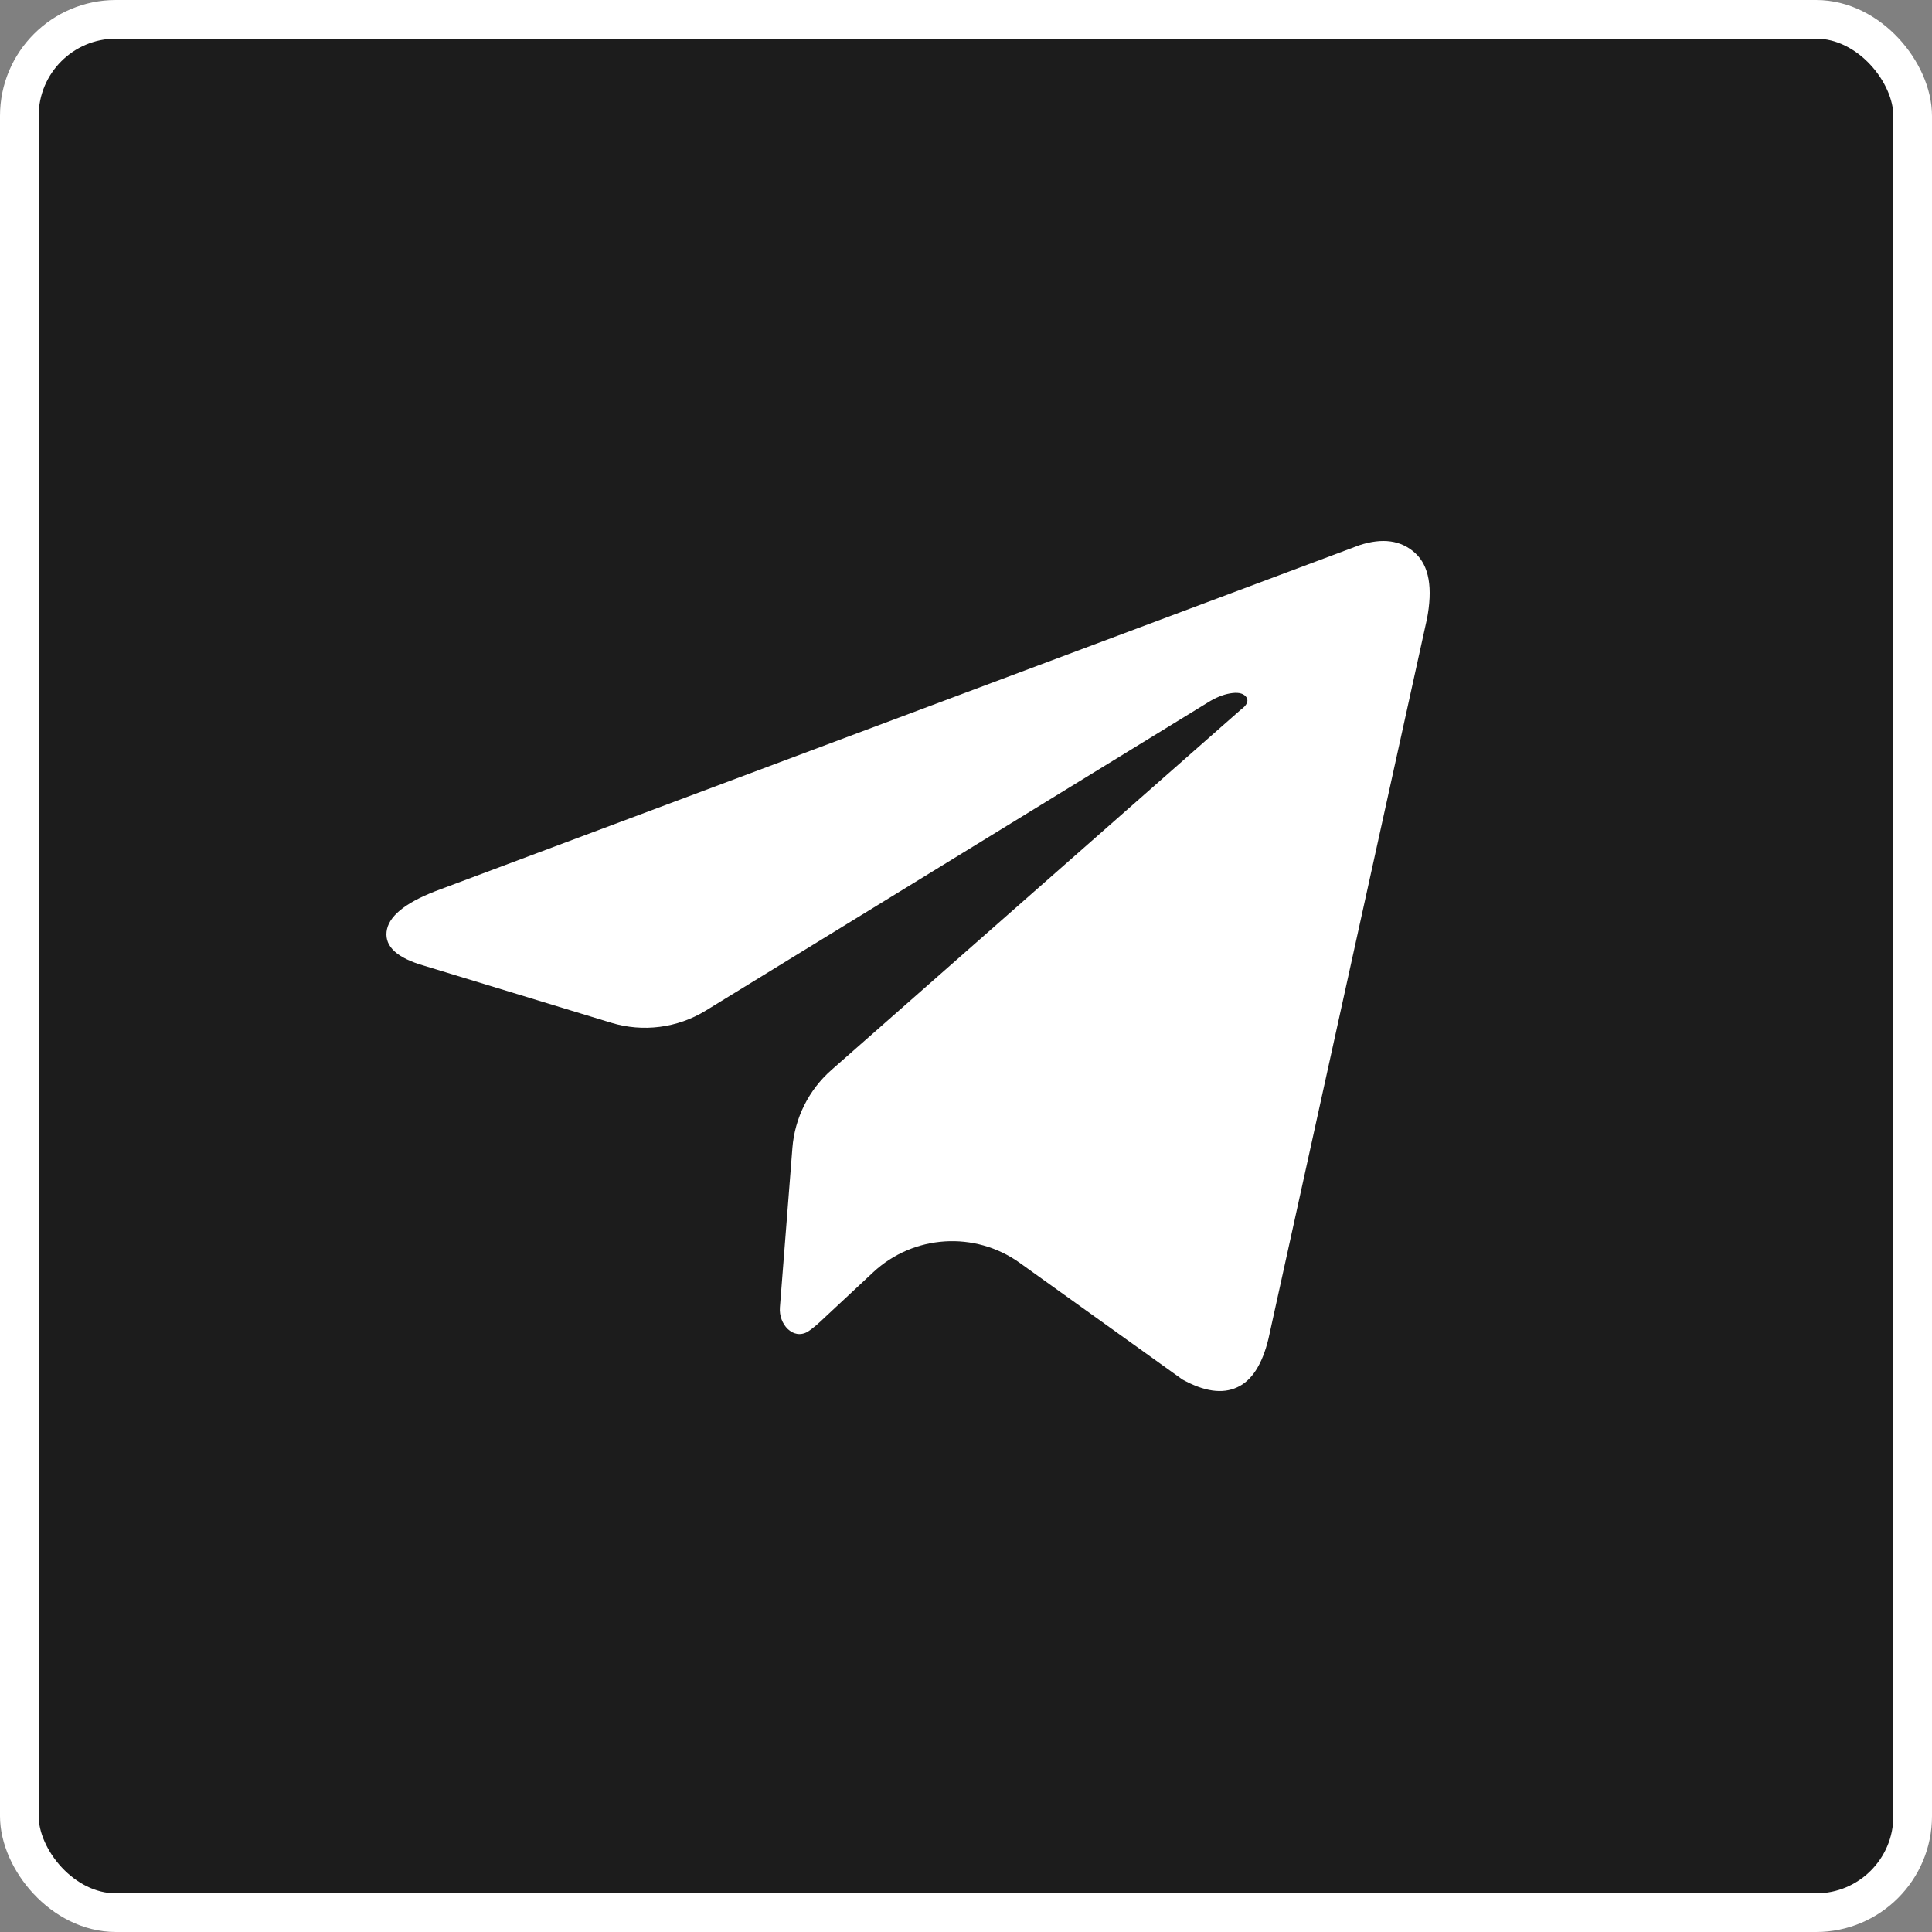 <?xml version="1.0" encoding="UTF-8"?> <svg xmlns="http://www.w3.org/2000/svg" width="50" height="50" viewBox="0 0 50 50" fill="none"><rect x="0" y="0" width="50" height="50" fill="#808080" stroke="none"/><rect x="0.5" y="0.5" width="49" height="49" rx="2.5" fill="#1C1C1C" stroke="white"></rect><path d="M36.925 16.039C36.925 16.039 36.925 16.039 36.925 16.039L32.827 34.65C32.666 35.314 32.394 35.735 32.017 35.904C31.633 36.081 31.165 36.013 30.6 35.701L26.391 32.683C25.229 31.851 23.641 31.953 22.596 32.928L21.384 34.059C21.181 34.256 21.021 34.392 20.902 34.466C20.522 34.683 20.149 34.27 20.184 33.835L20.507 29.71C20.568 28.932 20.93 28.209 21.515 27.693L32.108 18.37C32.269 18.254 32.317 18.146 32.261 18.051C32.199 17.956 32.08 17.915 31.898 17.936C31.717 17.956 31.528 18.024 31.326 18.139L18.262 26.156C17.53 26.605 16.641 26.719 15.819 26.469L10.967 24.99C10.283 24.793 9.962 24.502 10.004 24.115C10.046 23.728 10.464 23.376 11.267 23.064L35.18 14.11C35.78 13.913 36.262 13.981 36.625 14.313C36.988 14.645 37.086 15.22 36.926 16.039C36.926 16.04 36.925 16.04 36.925 16.039Z" fill="white"></path></svg> 